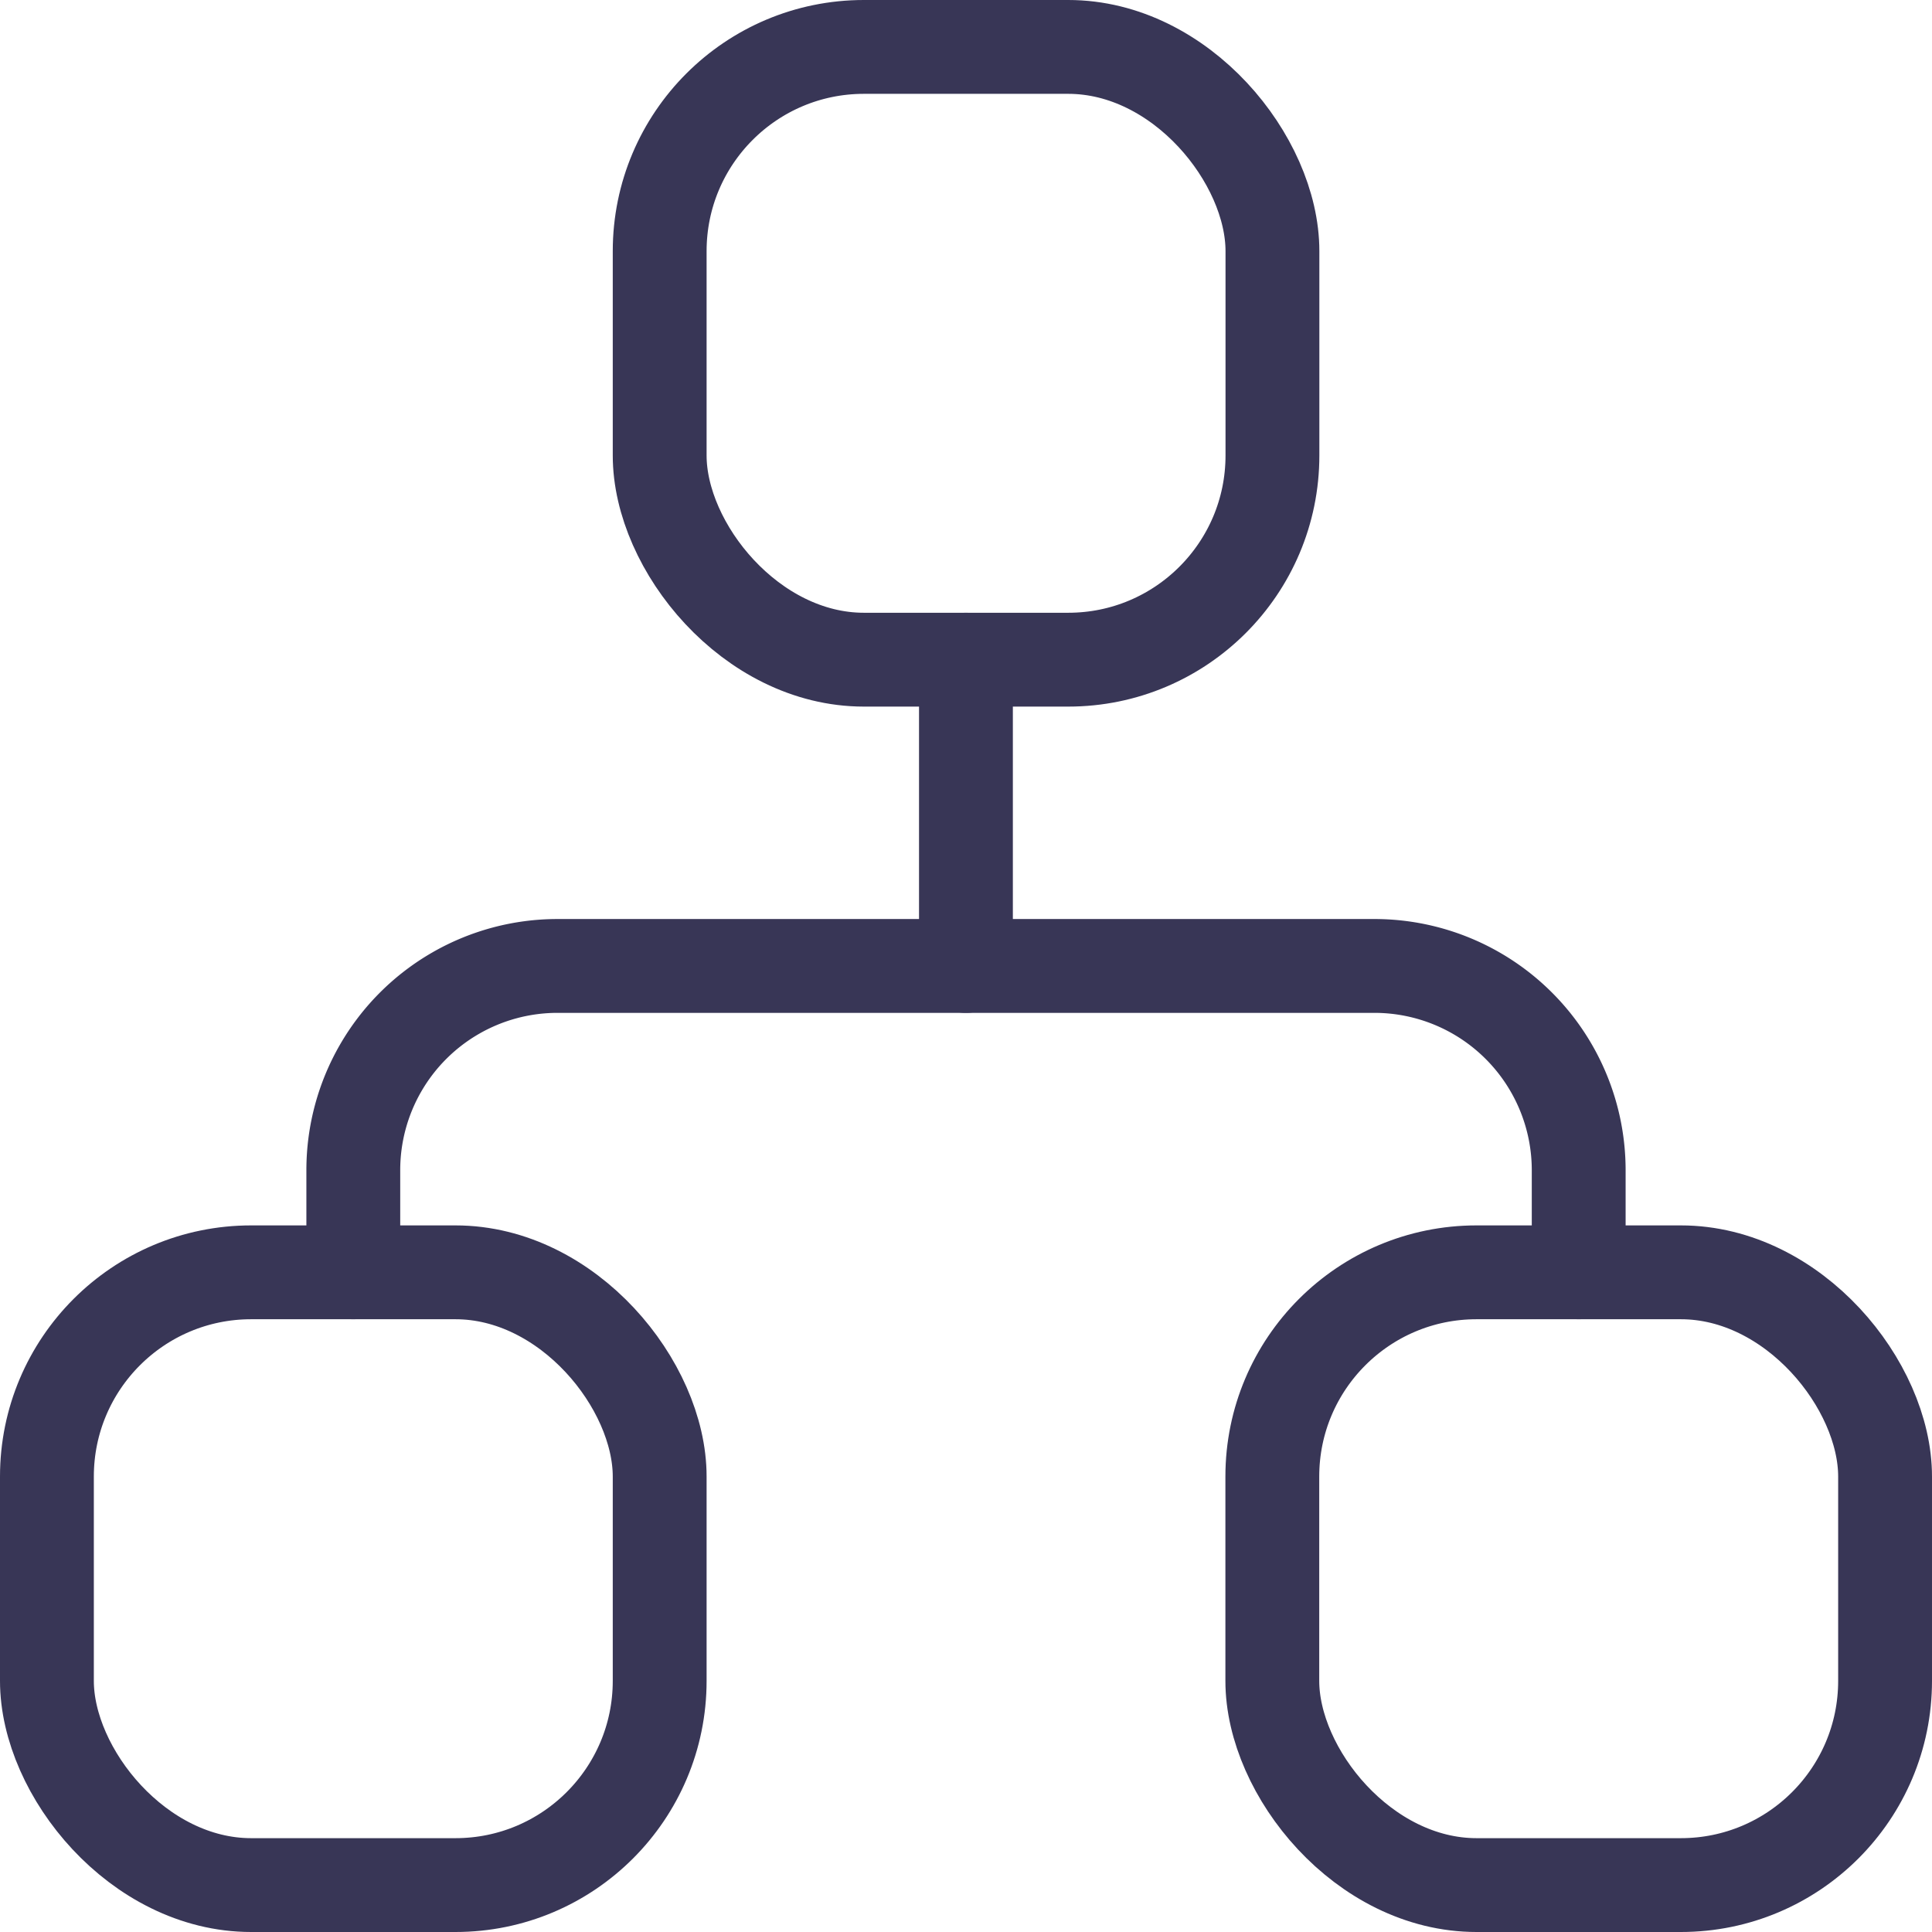 <svg xmlns="http://www.w3.org/2000/svg" viewBox="0 0 164.71 164.71"><defs><style>.cls-1{fill:none;stroke:#383656;stroke-linecap:round;stroke-linejoin:round;stroke-width:8px;}</style></defs><title>Asset 2</title><g id="Layer_2" data-name="Layer 2"><g id="Layer_1-2" data-name="Layer 1"><rect class="cls-1" x="4" y="108.47" width="52.24" height="52.24" rx="17.41"/><rect class="cls-1" x="108.47" y="108.47" width="52.24" height="52.24" rx="17.41"/><rect class="cls-1" x="56.24" y="4" width="52.24" height="52.24" rx="17.41"/><path class="cls-1" d="M30.12,108.47V99.76A17.41,17.41,0,0,1,47.53,82.35h69.65a17.42,17.42,0,0,1,17.41,17.41v8.71"/><line class="cls-1" x1="82.35" y1="56.24" x2="82.35" y2="82.35"/></g></g></svg>